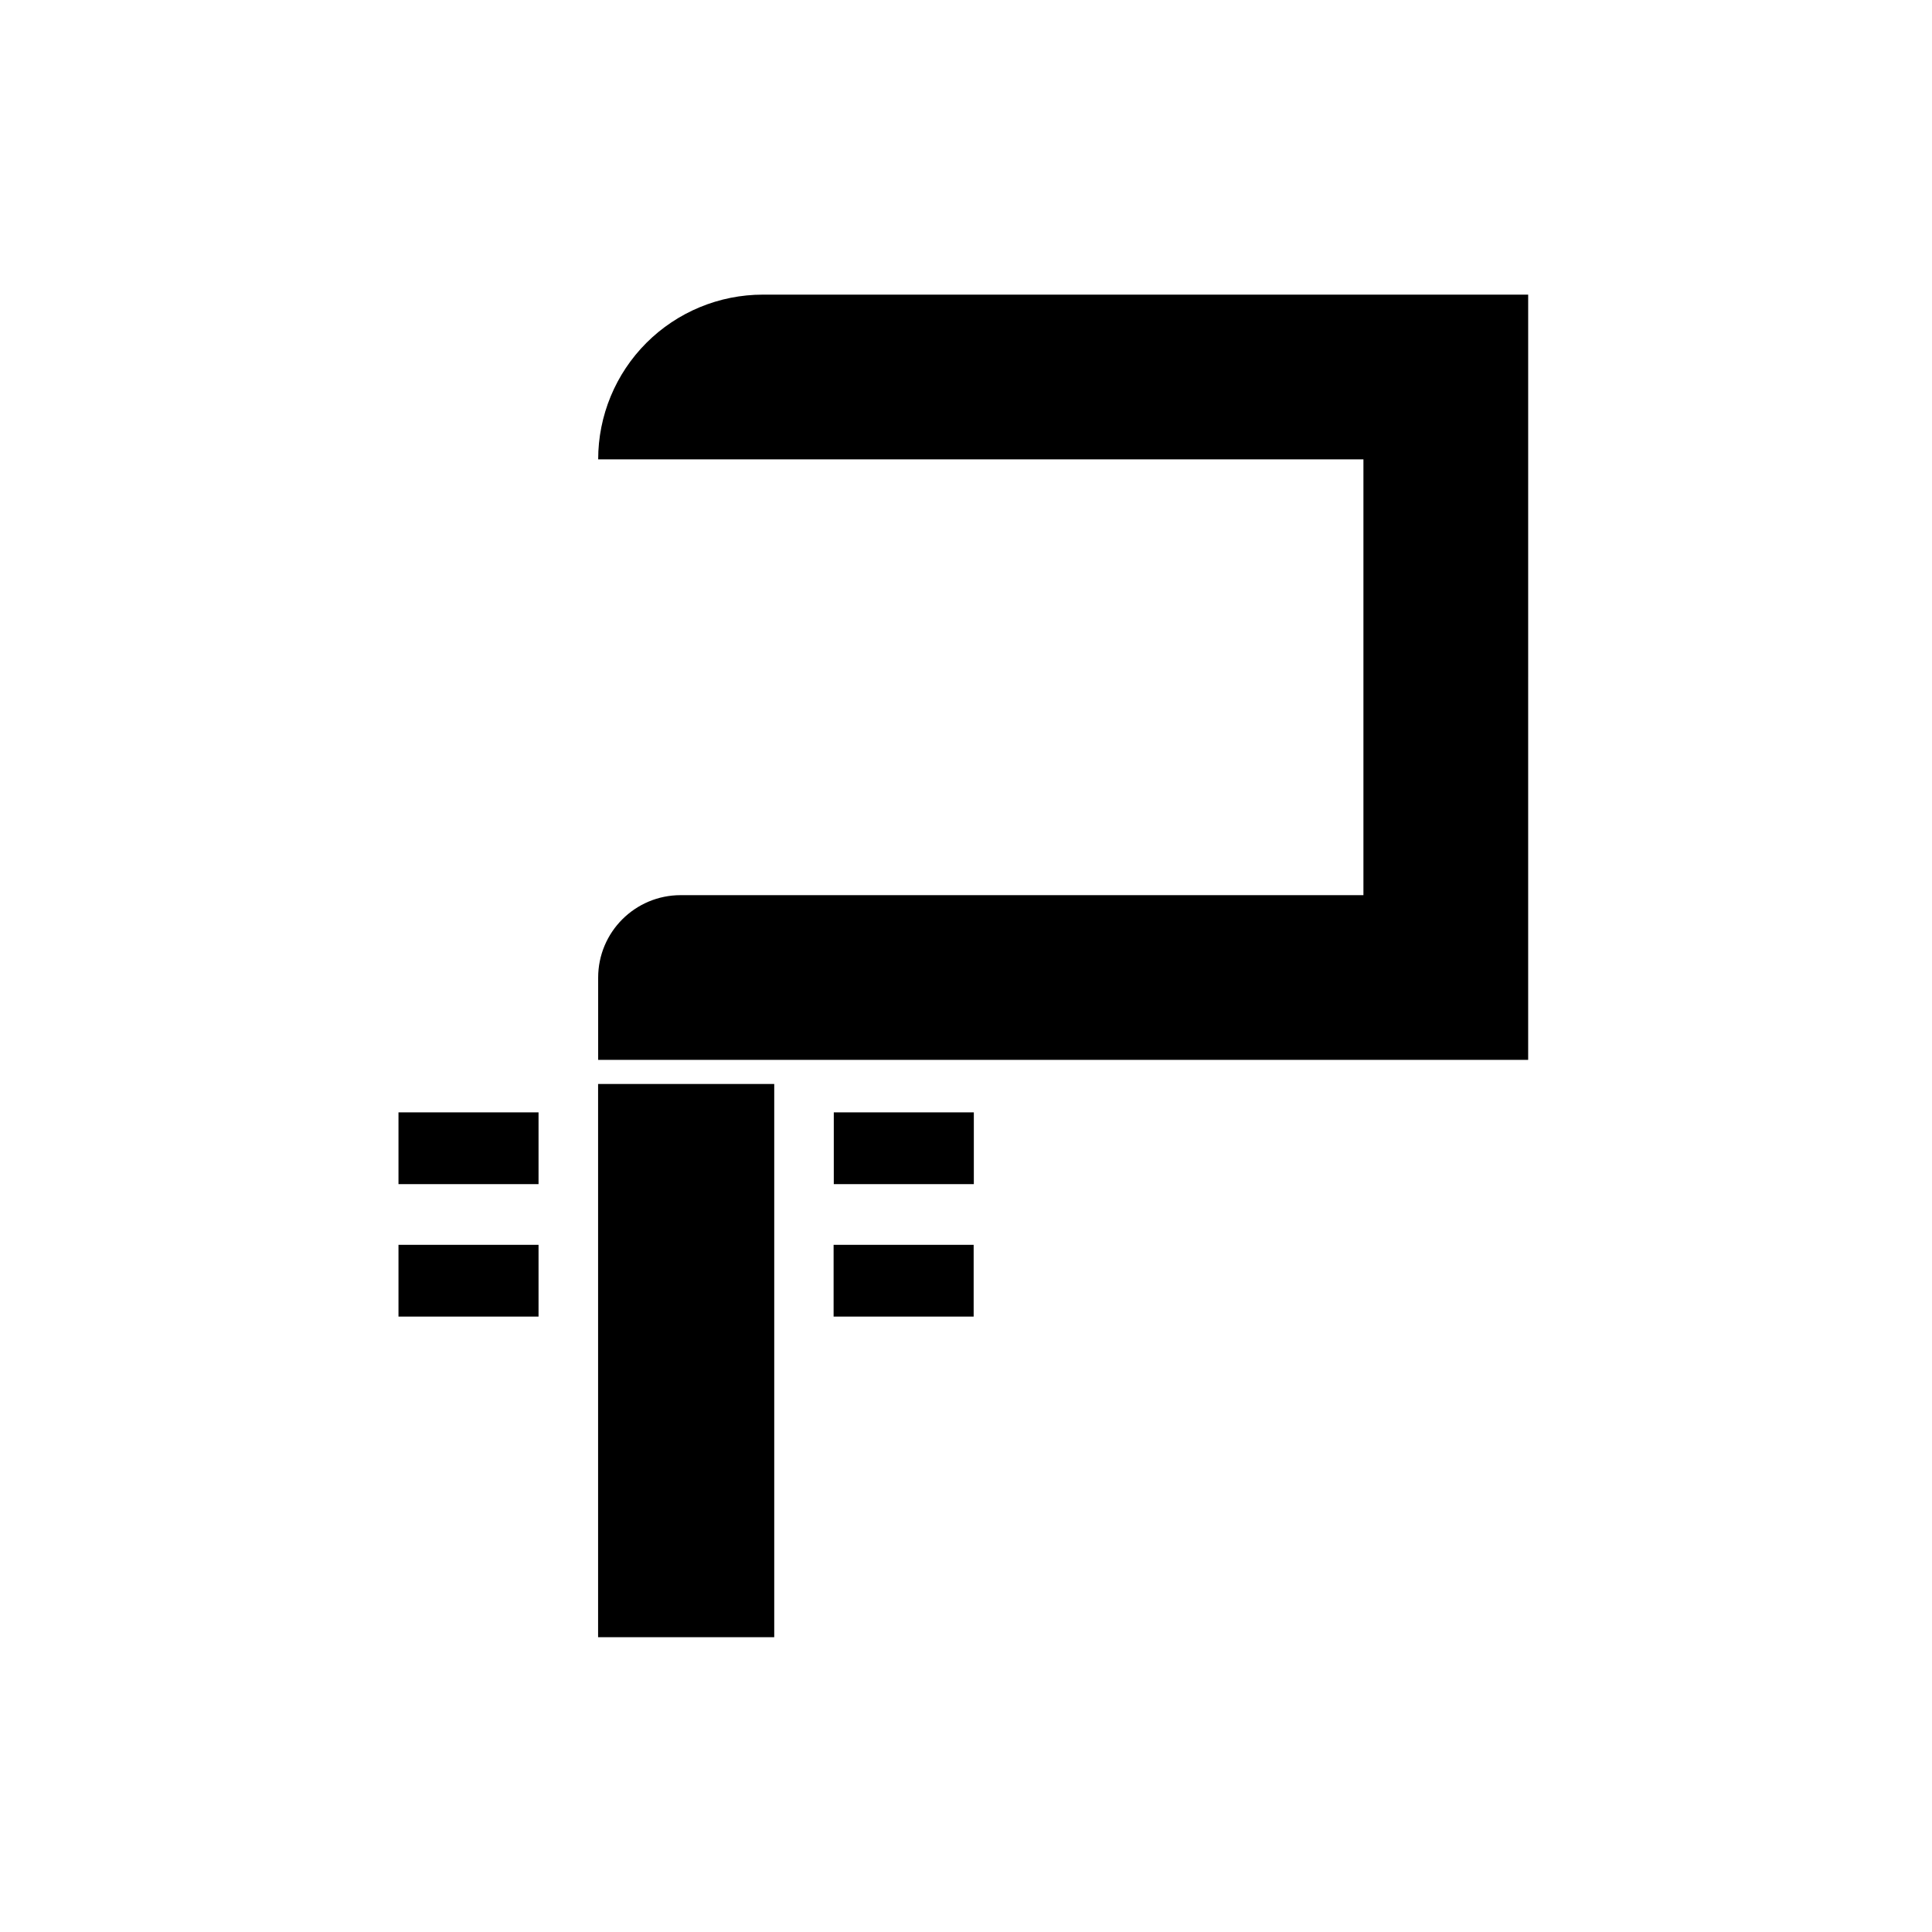 <?xml version="1.0" encoding="UTF-8"?>
<!-- Uploaded to: SVG Repo, www.svgrepo.com, Generator: SVG Repo Mixer Tools -->
<svg fill="#000000" width="800px" height="800px" version="1.1" viewBox="144 144 512 512" xmlns="http://www.w3.org/2000/svg">
 <path d="m349.18 431.26h-46.68v146.61h46.68zm-99.578 42.633v19.016h37.117v-19.016zm115.31 0v19.016h37.117v-19.016zm-115.31-35.102v19.02h37.117v-19.02zm115.36 0v19.02h37.113v-19.02zm184.02-216.71h-202.8c-11.586 0-22.684 4.598-30.875 12.781-8.188 8.191-12.785 19.293-12.785 30.875h202.8v115.49h-180.94c-12.074 0-21.863 9.781-21.863 21.859v21.797h246.46z" fill-rule="evenodd"/>
</svg>